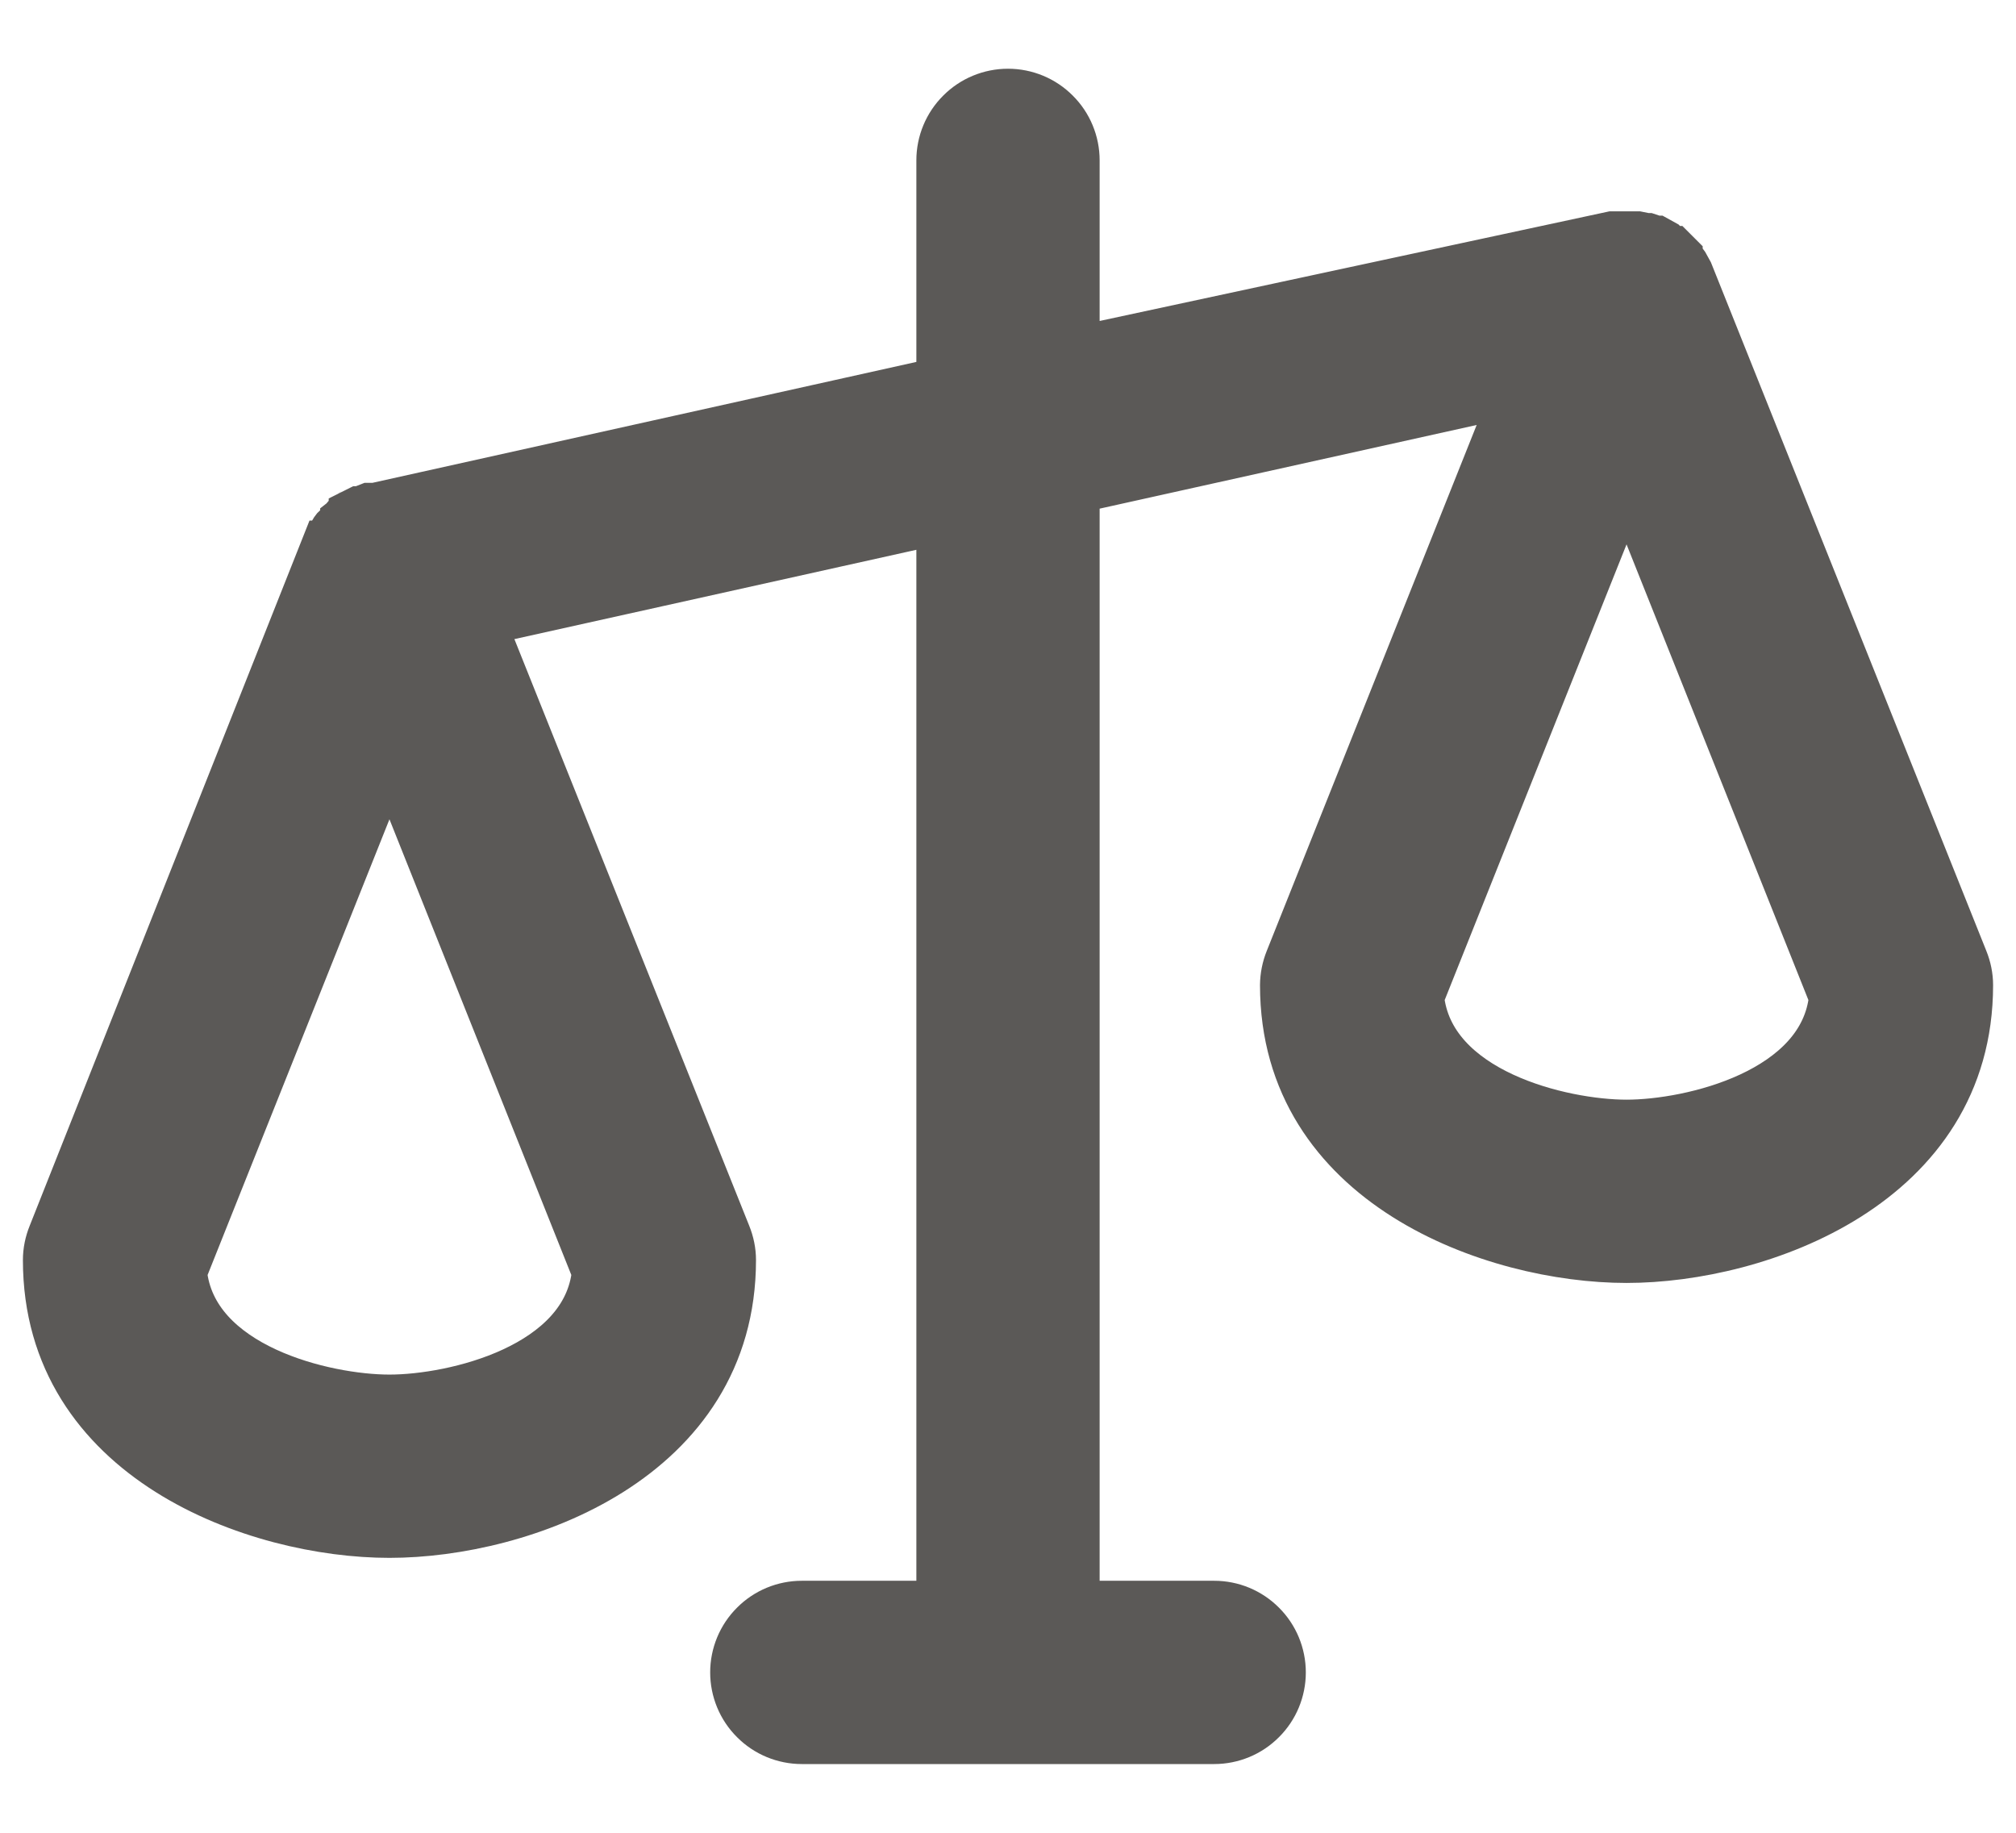 <svg width="22" height="20" viewBox="0 0 22 20" fill="none" xmlns="http://www.w3.org/2000/svg">
<path d="M21.444 10.469L18.444 2.969L18.397 2.884L18.341 2.809C18.331 2.8 18.331 2.8 18.331 2.791L18.256 2.716H18.247L18.181 2.669L18.163 2.65L18.078 2.603H18.069L17.984 2.575H17.966L17.872 2.556H17.591L11.75 3.812V1.75C11.75 1.551 11.671 1.36 11.53 1.22C11.39 1.079 11.199 1 11 1C10.801 1 10.61 1.079 10.47 1.22C10.329 1.36 10.25 1.551 10.25 1.75V4.15L4.091 5.519H4.025L3.931 5.556H3.913L3.837 5.594C3.837 5.595 3.837 5.596 3.837 5.597C3.836 5.598 3.836 5.6 3.835 5.6C3.834 5.601 3.833 5.602 3.832 5.602C3.831 5.603 3.829 5.603 3.828 5.603L3.744 5.669C3.744 5.671 3.743 5.674 3.741 5.675C3.739 5.677 3.737 5.678 3.734 5.678L3.678 5.744H3.669C3.644 5.767 3.625 5.796 3.612 5.828L3.594 5.847L3.556 5.931H3.547L0.556 13.469C0.52 13.558 0.5 13.653 0.5 13.75C0.5 15.934 2.797 16.75 4.25 16.75C5.703 16.75 8 15.934 8 13.75C8 13.653 7.98 13.558 7.944 13.469L5.272 6.794L10.25 5.688V17.5H8.75C8.551 17.5 8.36 17.579 8.22 17.72C8.079 17.86 8 18.051 8 18.25C8 18.449 8.079 18.64 8.22 18.78C8.36 18.921 8.551 19 8.75 19H13.25C13.449 19 13.64 18.921 13.78 18.78C13.921 18.64 14 18.449 14 18.25C14 18.051 13.921 17.86 13.78 17.72C13.64 17.579 13.449 17.5 13.25 17.5H11.75V5.35L16.522 4.291L14.056 10.469C14.02 10.558 14.001 10.653 14 10.75C14 12.934 16.297 13.75 17.75 13.75C19.203 13.75 21.5 12.934 21.5 10.75C21.5 10.653 21.48 10.558 21.444 10.469ZM4.25 15.25C3.547 15.25 2.112 14.912 2.009 13.881L4.25 8.266L6.491 13.881C6.388 14.912 4.953 15.25 4.25 15.25ZM17.75 12.25C17.047 12.25 15.613 11.912 15.509 10.881L17.75 5.266L19.991 10.881C19.887 11.912 18.453 12.25 17.75 12.25Z" fill="#5B5957" stroke="#5B5957" stroke-width="0.5"/>
</svg>
